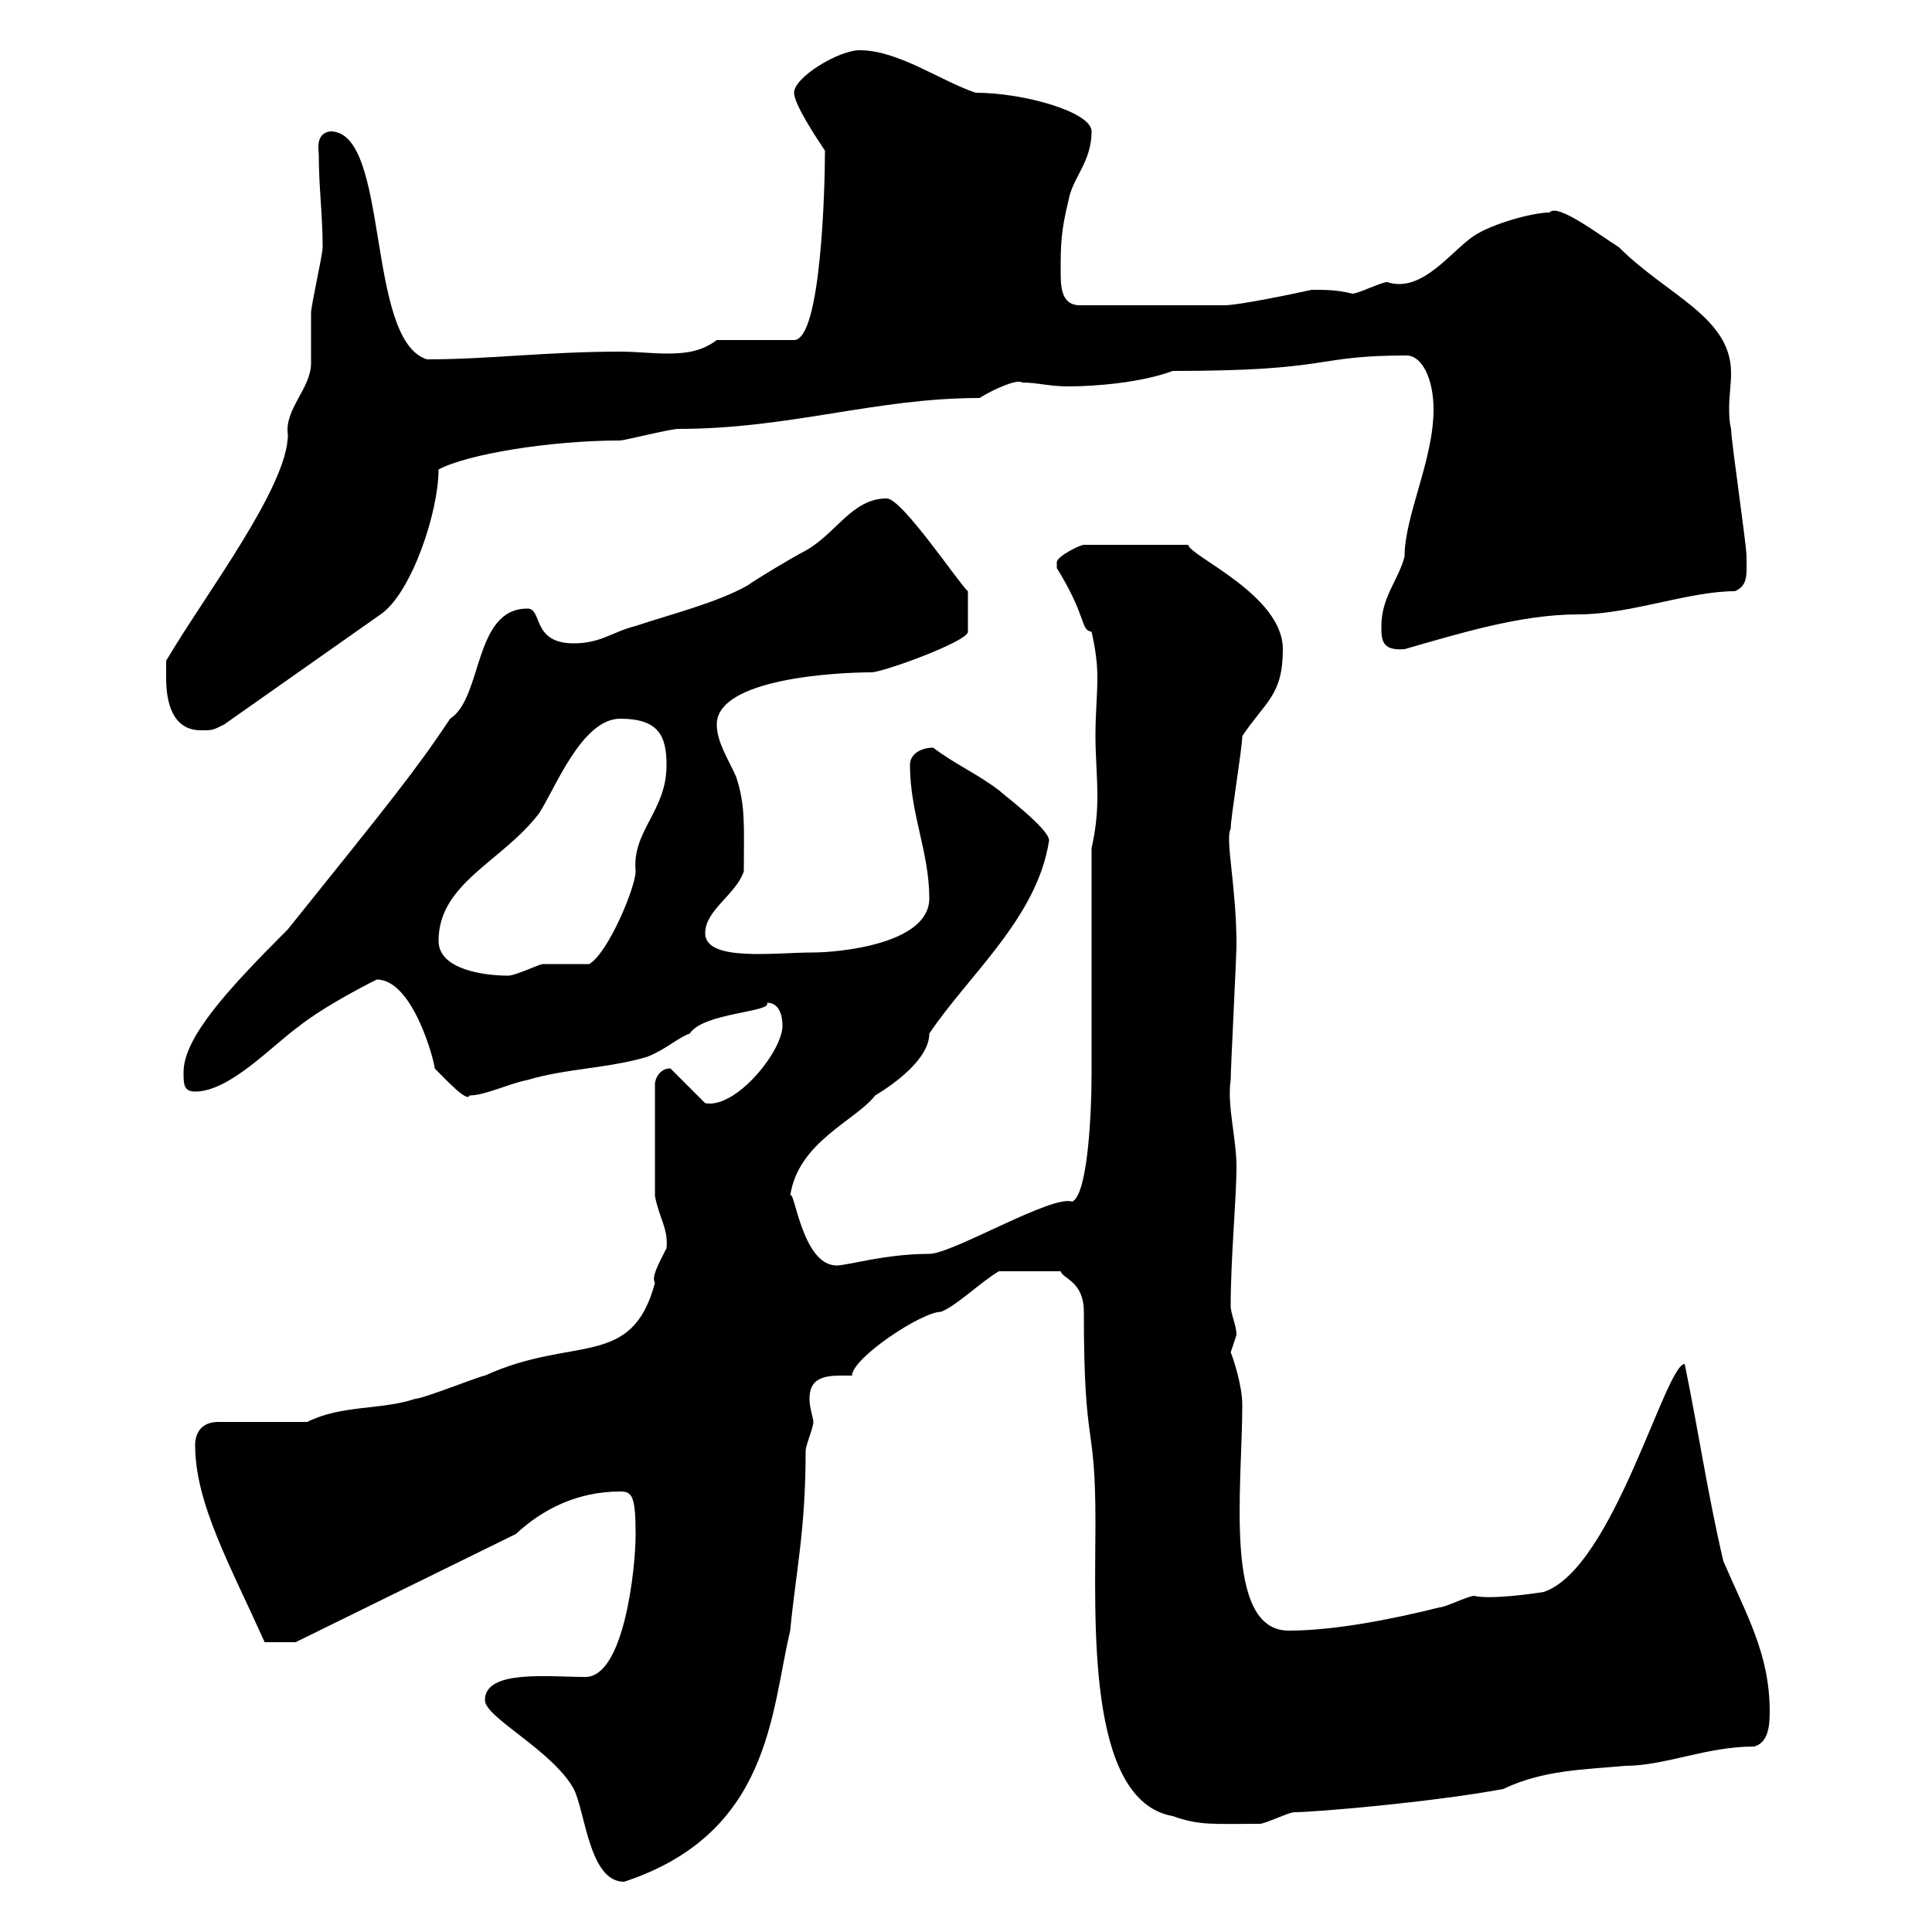 <svg xmlns="http://www.w3.org/2000/svg" xmlns:xlink="http://www.w3.org/1999/xlink" width="300" height="300"><path d="M75.30 264C75.30 266.70 85.80 271.80 89.10 277.80C90.90 281.40 91.50 292.20 96.90 292.20C119.70 284.70 119.70 265.80 122.70 253.20C123.60 243.90 125.10 237.60 125.10 225.30C125.10 224.40 126.30 221.70 126.30 220.80C126.30 220.20 125.70 218.70 125.70 217.20C125.70 213.30 129 213.60 132.30 213.60C132.30 210.90 143.10 203.70 146.10 203.70C148.50 202.80 152.10 199.20 155.10 197.40L164.70 197.40C165 198.60 168.30 198.90 168.30 203.70C168.30 225.90 170.10 219.90 170.10 236.40C170.10 251.40 168.60 279.60 182.10 282C186.30 283.50 188.40 283.20 195.60 283.20C196.50 283.20 200.10 281.40 201 281.40C204 281.40 222 279.90 233.40 277.80C239.70 274.80 246 274.80 252.30 274.20C258.60 274.20 264.90 271.20 272.40 271.20C274.50 270.60 274.80 268.20 274.80 265.80C274.80 256.80 271.20 250.80 267.60 242.40C265.20 232.20 263.70 222 261.60 211.80C258.60 211.80 250.50 243.60 239.70 247.20C237.90 247.50 231.30 248.40 228.90 247.80C228 247.80 224.40 249.60 223.50 249.60C216.30 251.40 207.30 253.20 200.10 253.20C189.90 253.20 192.90 231 192.90 218.10C192.90 215.10 191.40 210.60 191.10 210C191.10 210 192 207.30 192 207.30C192 205.80 191.10 204 191.10 202.80C191.10 195.30 192 186 192 181.20C192 176.70 190.50 171.60 191.10 167.70C191.10 165.90 192 148.50 192 146.70C192 137.70 190.20 130.20 191.10 128.70C191.10 126.90 192.90 116.10 192.90 114.30C196.50 108.90 199.20 108 199.20 100.80C199.20 92.40 184.80 86.40 184.50 84.60L168.30 84.60C167.70 84.60 164.10 86.40 164.10 87.30C164.10 88.20 164.10 88.20 164.10 88.20C168.90 96 167.70 97.80 169.50 98.10C170.10 100.80 170.40 102.90 170.40 105.30C170.40 108 170.10 110.70 170.10 114.30C170.10 117.30 170.40 120.60 170.40 123.60C170.40 126.60 170.10 129 169.50 131.70L169.50 166.50C169.50 173.10 168.90 185.40 166.50 186.60C163.50 185.40 147.90 194.70 144.30 194.70C137.40 194.70 131.70 196.50 129.90 196.50C124.50 196.50 123.30 184.20 122.70 185.70C123.90 177.30 132.90 174 135.90 170.10C138.90 168.30 144.30 164.40 144.30 160.50C150.30 151.50 161.10 142.50 162.90 130.50C162.90 128.70 155.70 123.30 155.10 122.70C151.50 120 148.50 118.80 144.90 116.10C143.10 116.10 141.30 117 141.30 118.80C141.30 126.30 144.30 132.30 144.30 139.50C144.30 146.70 129.90 147.90 126.30 147.90C120.30 147.90 109.50 149.40 109.50 144.90C109.50 141.30 114.30 138.90 115.50 135.30C115.50 128.40 115.80 125.10 114.30 120.60C113.10 117.90 111.30 115.20 111.30 112.50C111.30 105.30 130.20 104.40 135.30 104.40C137.10 104.40 150.30 99.60 150.30 98.10L150.30 91.80C149.10 90.90 140.10 77.40 137.70 77.40C132.30 77.40 129.90 82.80 125.10 85.50C123.30 86.40 117.30 90 116.10 90.90C111.30 93.60 104.10 95.40 98.70 97.20C95.10 98.10 93.30 99.90 89.10 99.90C82.50 99.90 84.30 94.50 81.90 94.50C73.50 94.50 75 108.30 69.90 111.60C64.50 119.70 60.60 124.50 44.70 144.30C35.40 153.60 28.50 161.10 28.50 166.50C28.50 168.30 28.50 169.50 30.30 169.50C35.70 169.50 42.30 162.30 46.50 159.30C49.50 156.90 54.90 153.90 58.50 152.10C64.20 152.10 67.50 165 67.50 165.90C69 167.40 72.60 171.30 72.90 170.10C75.30 170.10 78.90 168.30 81.90 167.70C87.90 165.90 94.50 165.90 100.50 164.10C103.50 162.90 105.30 161.10 107.10 160.50C109.20 157.20 120 157.20 119.10 155.70C120.90 155.70 121.50 157.50 121.50 159.30C121.50 163.20 114.30 172.20 109.50 171.30L104.10 165.90C102.30 165.90 101.70 167.70 101.70 168.30L101.70 185.70C102.30 189 103.80 190.80 103.50 193.80C102.30 196.20 101.10 198.30 101.70 199.20C98.10 212.70 89.10 207.30 75.30 213.60C74.70 213.60 65.70 217.20 64.50 217.20C59.10 219 53.10 218.10 47.70 220.80L33.90 220.80C31.20 220.80 30.30 222.60 30.30 224.40C30.30 233.40 35.70 243 41.10 255C42.60 255 45.60 255 45.90 255L80.10 238.20C84.30 234.30 89.70 231.60 96.30 231.60C98.10 231.60 98.70 232.20 98.70 238.20C98.70 243.60 96.90 260.40 90.90 260.40C85.20 260.40 75.30 259.20 75.30 264ZM68.10 146.10C68.10 137.10 78 133.80 83.70 126.30C86.10 122.70 90.30 111.60 96.30 111.60C102.30 111.60 103.50 114.30 103.50 118.80C103.50 126 98.10 129 98.70 135.30C98.70 137.70 94.50 147.90 91.50 149.70C90.90 149.70 85.50 149.70 84.30 149.70C83.70 149.70 80.10 151.50 78.90 151.50C75.30 151.50 68.10 150.60 68.10 146.10ZM25.80 105.30C25.80 108.90 26.70 113.40 31.20 113.40C33 113.40 33 113.40 34.80 112.50L59.10 95.40C63.90 92.10 68.10 79.50 68.10 72.90C72.60 70.50 85.50 68.40 96.30 68.40C96.90 68.40 104.10 66.60 105.30 66.60C122.70 66.60 135.90 61.80 152.10 61.80C154.50 60.30 158.10 58.80 158.70 59.40C161.10 59.40 162.90 60 165.90 60C170.10 60 177.30 59.40 182.10 57.60C207.30 57.60 203.70 55.20 218.40 55.20C220.80 55.20 222.60 58.80 222.60 63.60C222.60 71.40 218.10 80.10 218.10 86.40C217.20 90 214.50 92.70 214.50 97.20C214.50 99.30 214.50 101.10 218.10 100.80C226.50 98.40 236.10 95.40 245.10 95.40C253.20 95.40 262.20 91.80 269.40 91.80C271.50 90.90 271.20 89.10 271.20 86.40C271.20 84.60 268.80 68.40 268.80 66.60C268.50 65.40 268.50 64.20 268.50 63.30C268.50 61.50 268.80 59.70 268.80 57.90C268.80 49.20 258.90 45.90 251.40 38.40C248.10 36.30 241.80 31.50 240.60 33C237.90 33 231.60 34.80 228.90 36.60C225.30 39 220.80 45.60 215.40 43.80C214.50 43.80 210.90 45.60 210 45.60C207.60 45 205.80 45 203.70 45C201 45.60 192.30 47.40 190.20 47.40L167.70 47.40C164.70 47.40 164.70 44.40 164.70 42C164.70 38.40 164.70 36 165.90 31.20C166.50 27.60 169.50 25.20 169.50 20.40C169.50 17.40 159 14.40 151.50 14.40C146.10 12.60 139.50 7.80 133.50 7.80C130.20 7.80 123.30 12 123.30 14.40C123.30 16.20 126.90 21.60 128.10 23.40C128.10 29.10 127.50 52.80 123.30 52.80L111.30 52.80C108.90 54.60 106.50 54.90 103.50 54.90C101.40 54.90 98.70 54.60 96.30 54.60C84.90 54.60 75.90 55.80 66.30 55.80C56.70 52.80 60.60 20.40 51.30 20.40C48.90 20.70 49.50 23.40 49.50 24C49.50 29.10 50.10 33.30 50.10 38.40C50.10 39.60 48.30 47.40 48.30 48.60C48.30 49.20 48.30 55.80 48.30 56.40C48.30 60.30 44.10 63.60 44.70 67.50C44.70 75.60 31.80 92.40 25.80 102.60C25.80 102.60 25.80 105.30 25.80 105.30Z"/></svg>